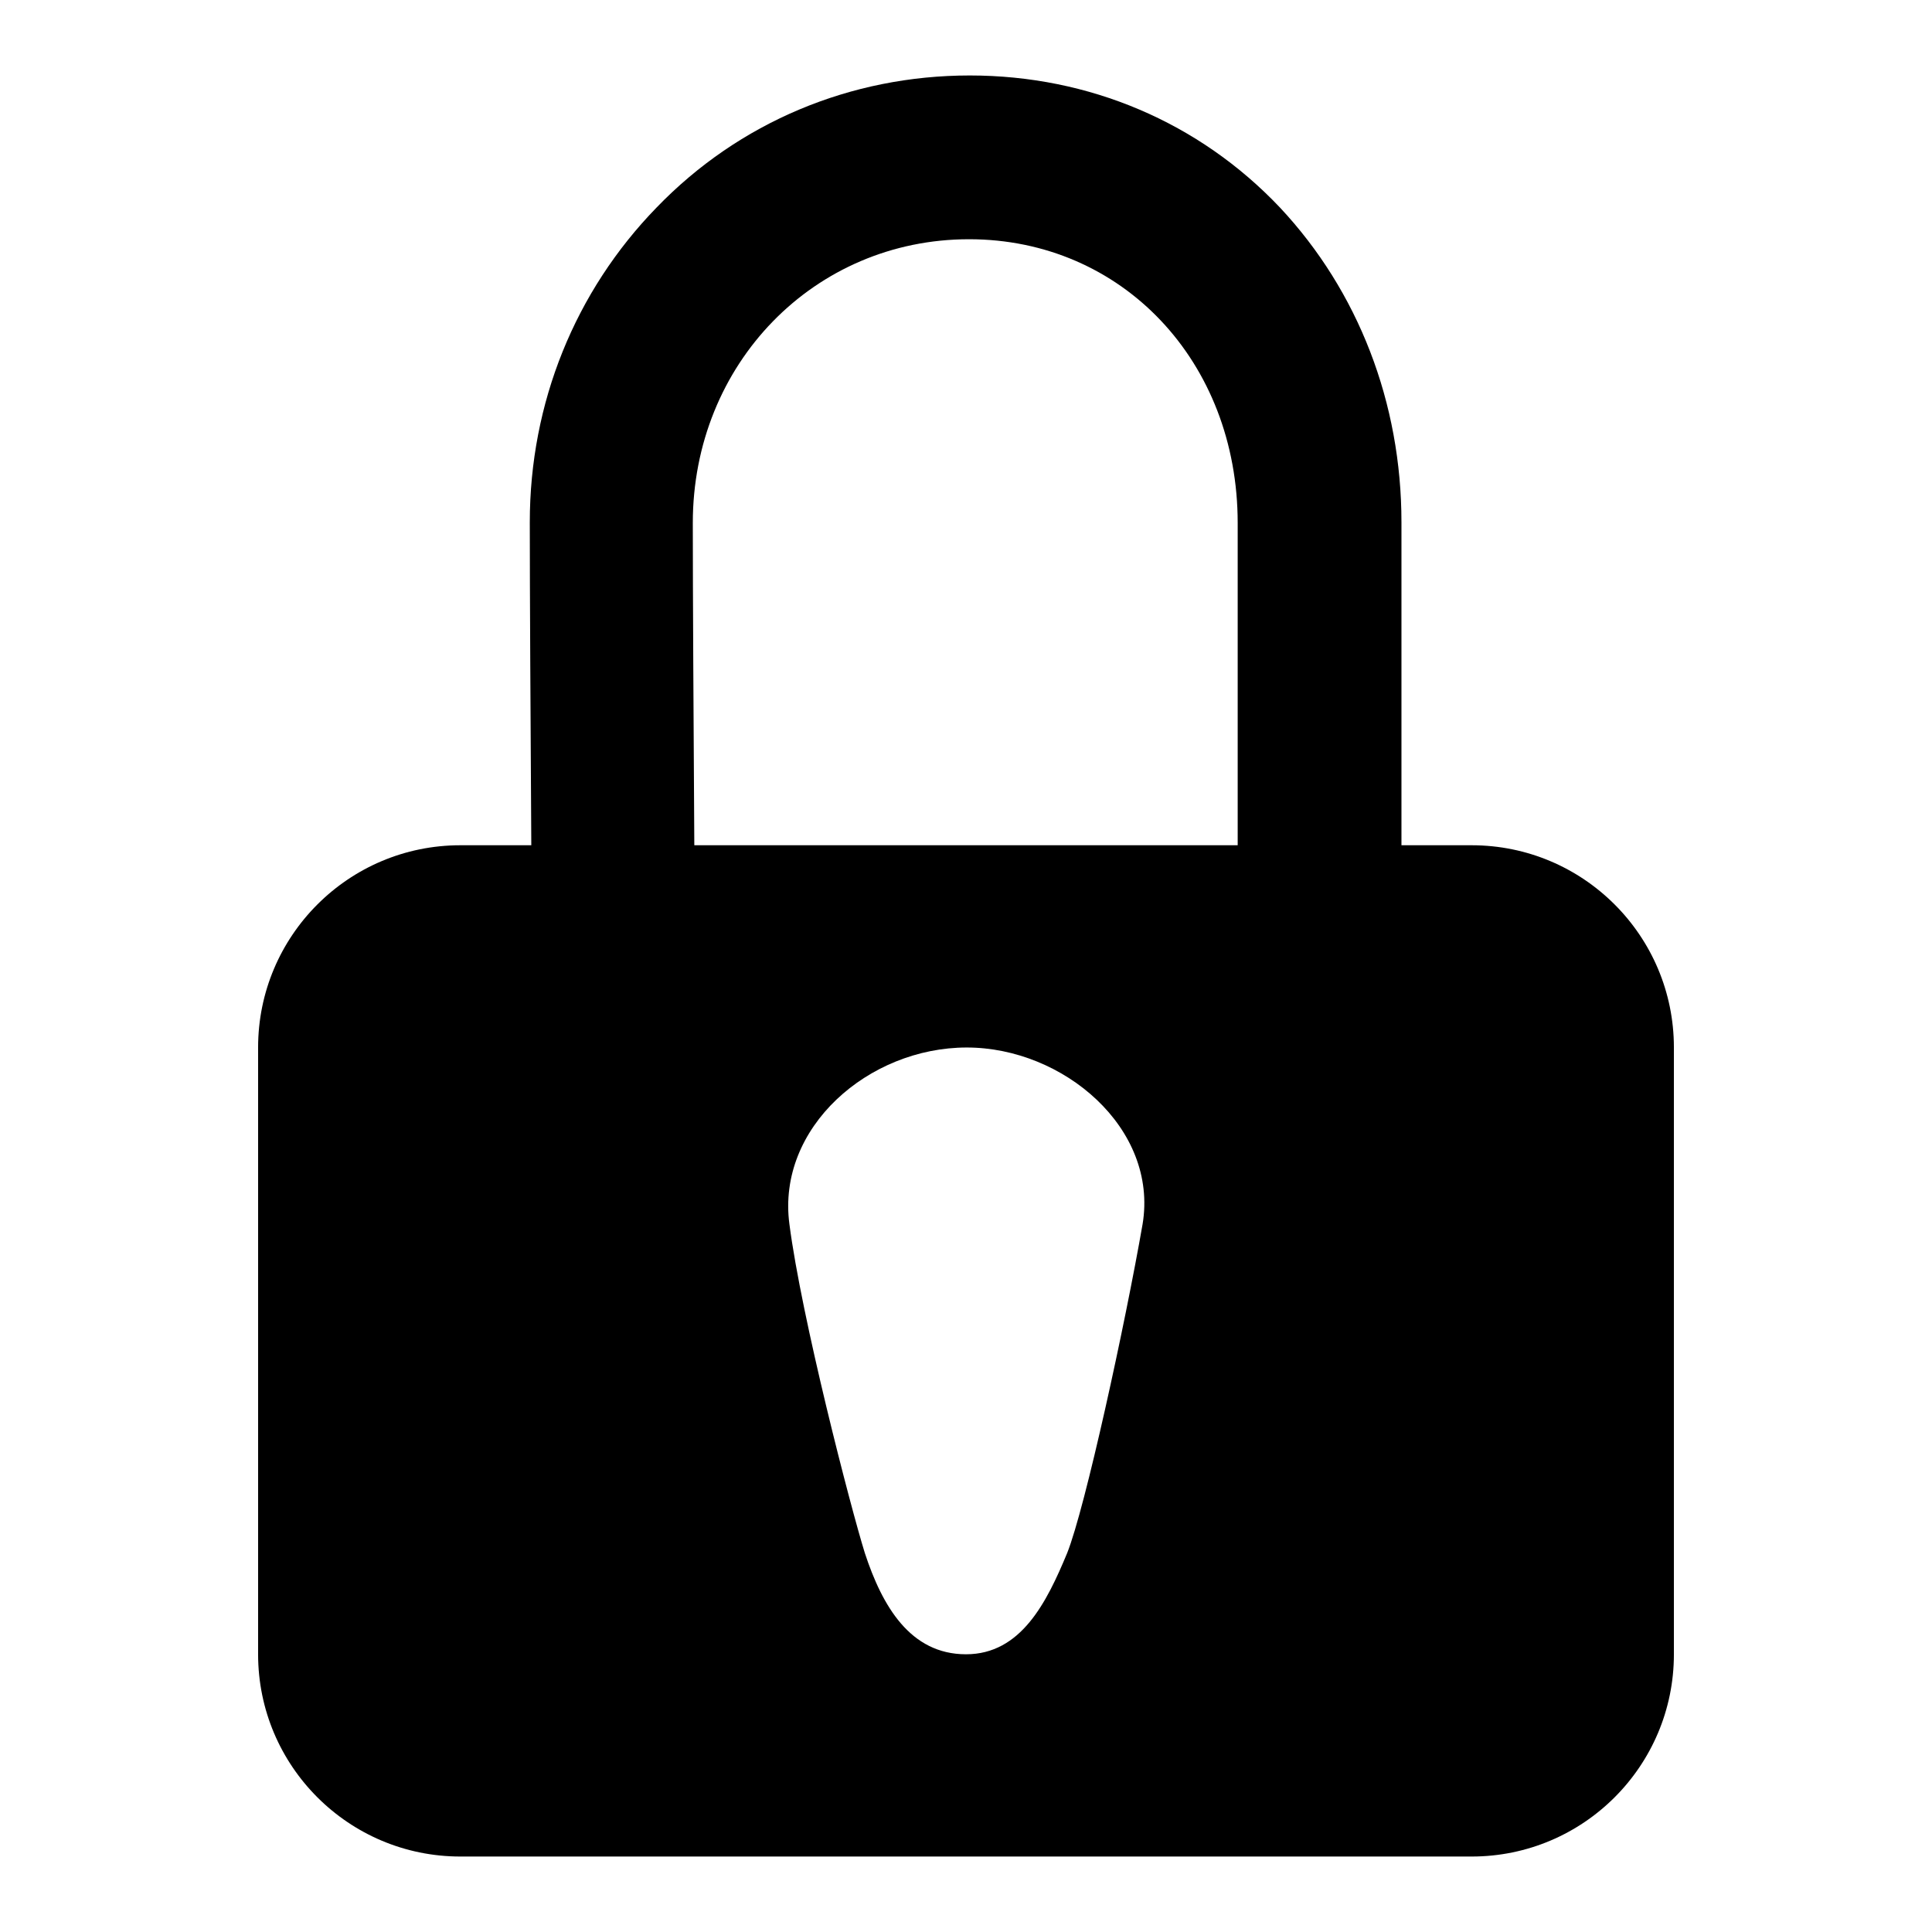 <?xml version="1.0" encoding="utf-8"?>
<!-- Svg Vector Icons : http://www.onlinewebfonts.com/icon -->
<!DOCTYPE svg PUBLIC "-//W3C//DTD SVG 1.1//EN" "http://www.w3.org/Graphics/SVG/1.1/DTD/svg11.dtd">
<svg version="1.1" xmlns="http://www.w3.org/2000/svg" xmlns:xlink="http://www.w3.org/1999/xlink" x="0px" y="0px" viewBox="0 0 256 256" enable-background="new 0 0 256 256" xml:space="preserve">
<g><g><path fill="#000000" d="M195,112h-9.3V69.2c0-15.8-5.7-30.6-16.1-41.7C158.9,16.2,144.3,10,128.5,10c-15.8,0-30.6,6.2-41.5,17.5C76.2,38.6,70.2,53.4,70.2,69.2c0,9.3,0.1,26.3,0.2,42.8H61c-14.8,0-26.8,12-26.8,26.8v80.4c0,14.8,12,26.8,26.8,26.8h134c14.8,0,26.8-12,26.8-26.8v-80.4C221.8,124,209.8,112,195,112z M151.4,162.2c-2.3,13.2-7.6,37.6-10,43.6c-2.7,6.5-6.1,13.4-13.4,13.4c-7.4,0-11.1-6.4-13.4-13.4c-1.9-6.1-8.4-31.2-10-43.6c-1.7-12.8,10.5-23.4,23.5-23.4C140.9,138.8,153.5,149.5,151.4,162.2z M164,112h-72c0,0,0,0,0,0c-0.1-16.4-0.2-33.5-0.2-42.7c0-21.1,16.1-37.6,36.6-37.6c20.3,0,35.6,16.2,35.6,37.6V112L164,112z"/></g></g>
</svg>
